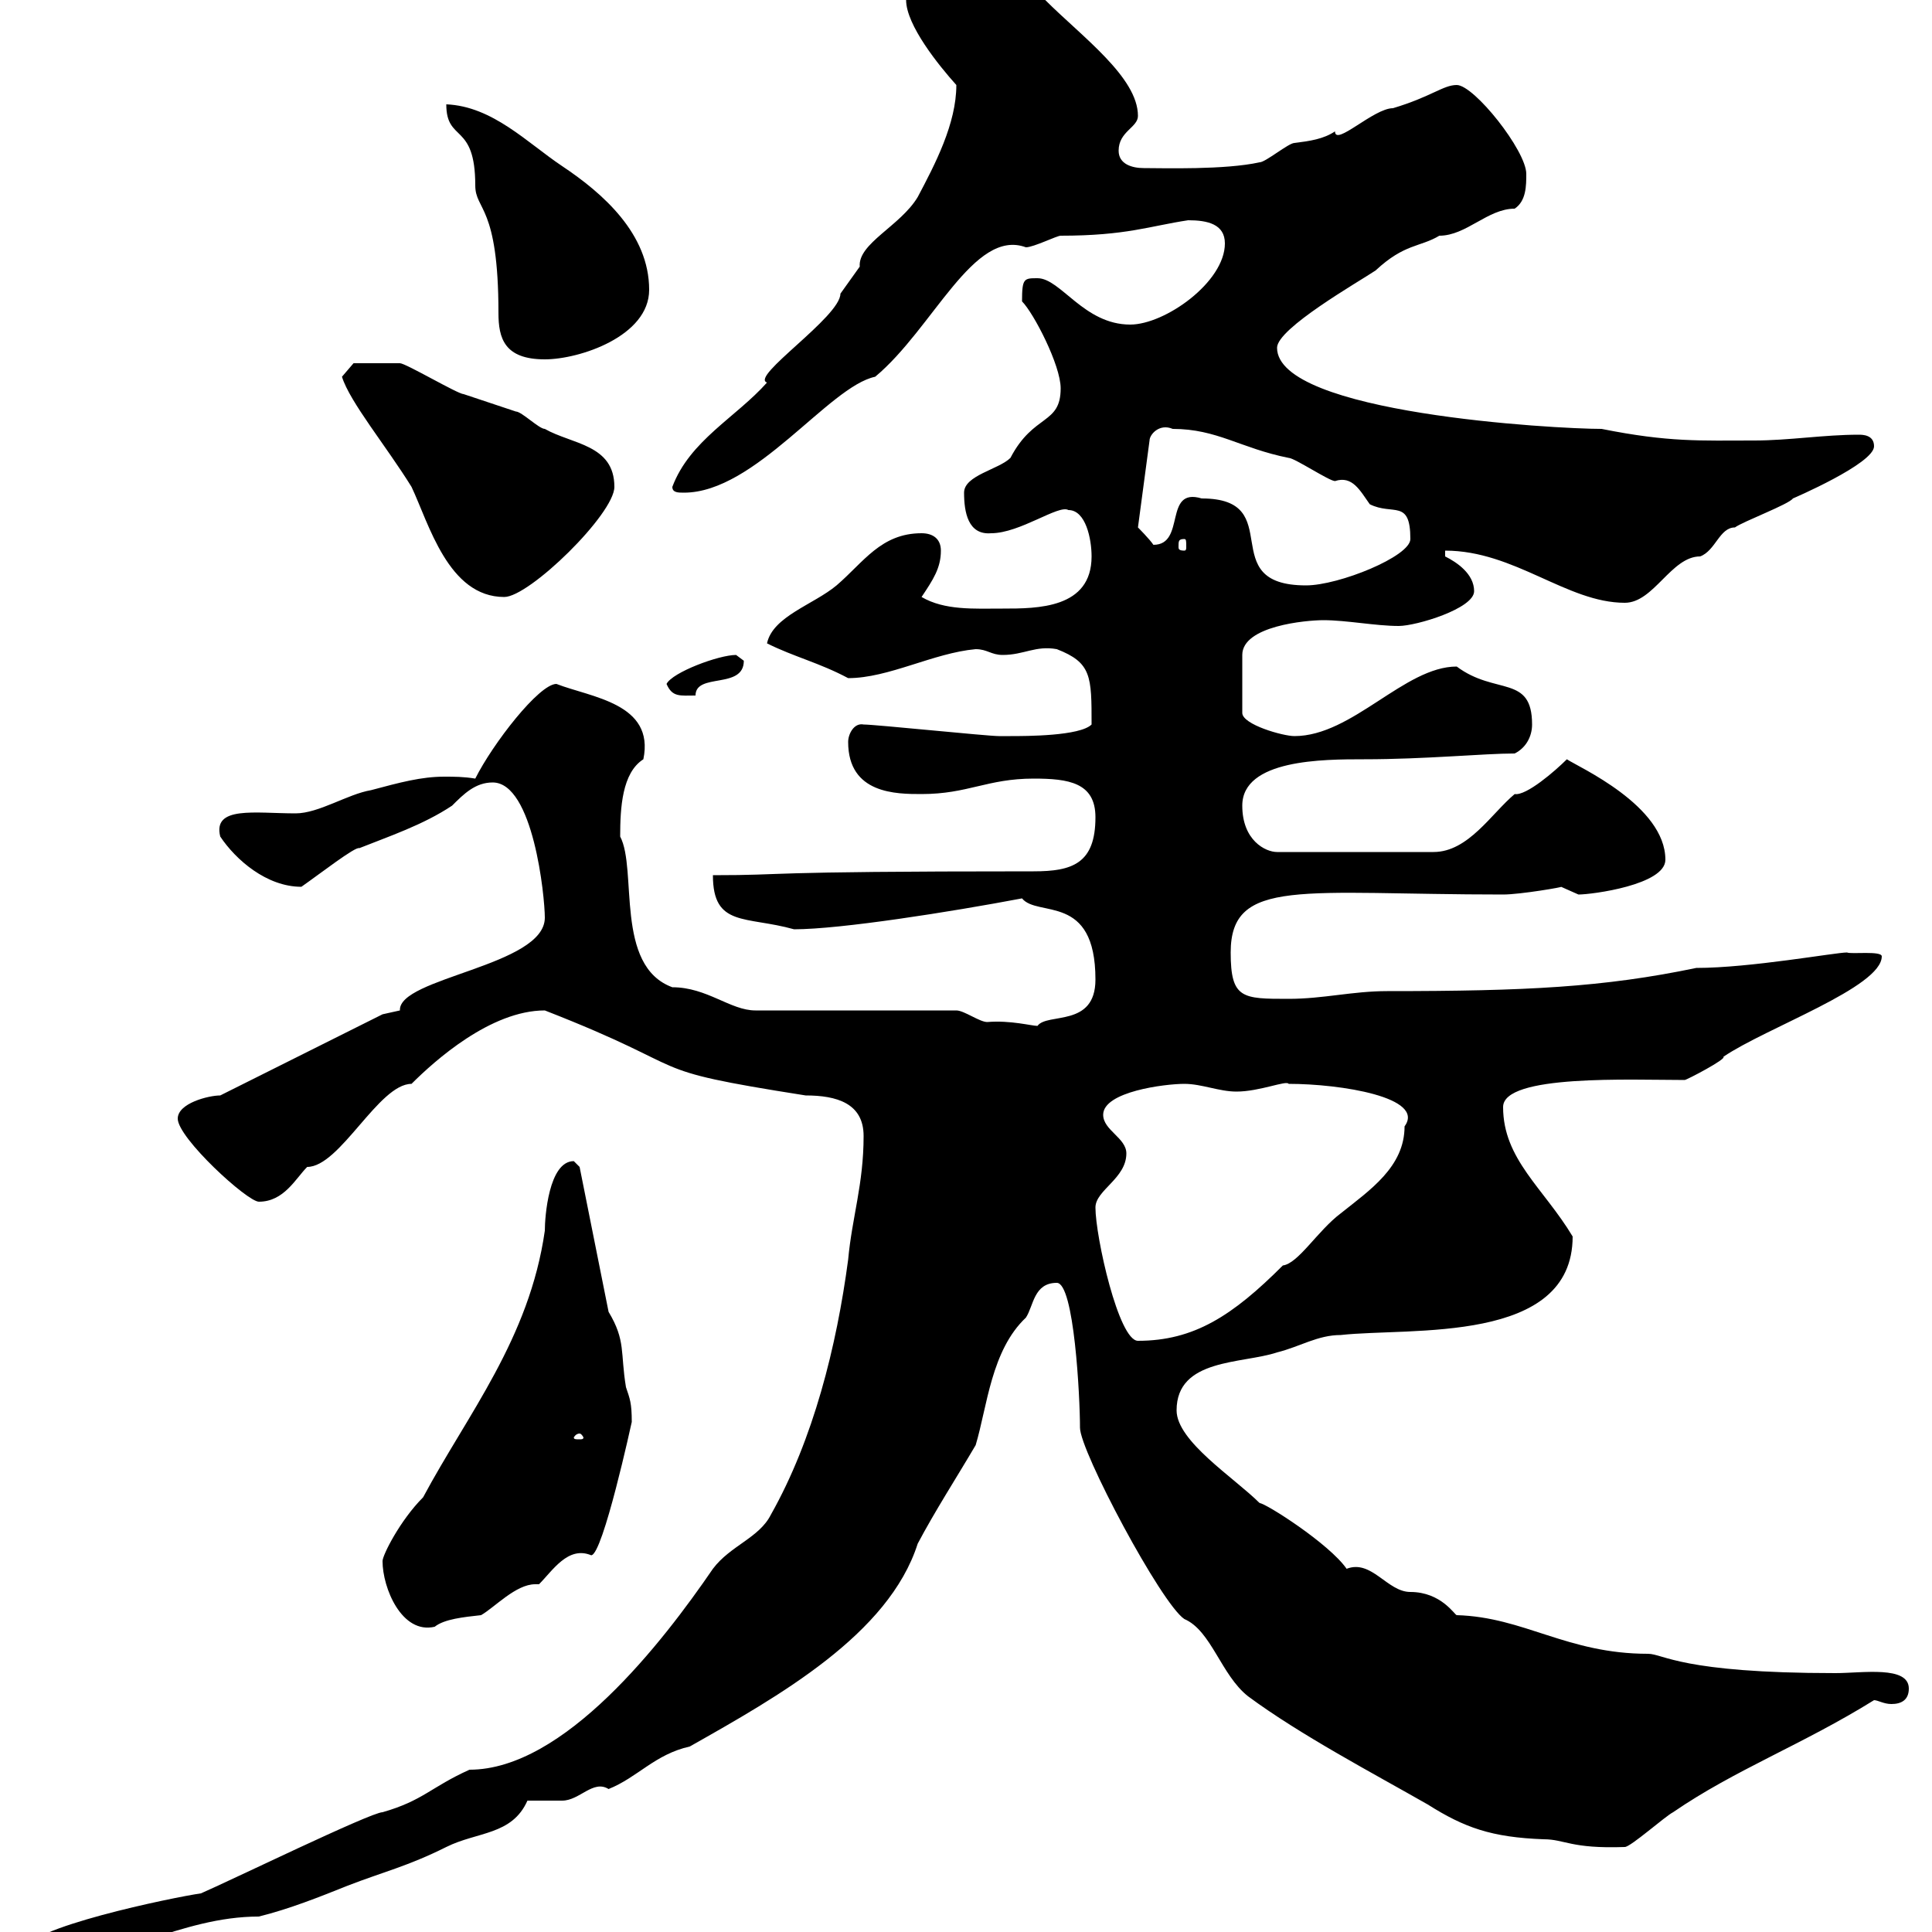 <svg xmlns="http://www.w3.org/2000/svg" xmlns:xlink="http://www.w3.org/1999/xlink" width="300" height="300"><path d="M3.60 303C3.60 303.60 4.20 304.80 5.40 304.80C18 304.80 27.90 297.60 40.20 297.60C45 296.40 49.50 294.60 54 292.80C59.40 290.70 63.30 289.80 69.30 286.80C74.10 284.40 79.50 285 81.90 279.60C82.80 279.60 86.40 279.60 87.30 279.60C90 279.60 92.10 276.30 94.50 277.80C99 276 101.70 272.40 107.10 271.20C120.90 263.40 138 253.80 142.50 239.70C145.20 234.60 148.50 229.50 151.50 224.40C153.30 218.40 153.90 209.70 159.30 204.60C160.50 202.80 160.50 199.20 164.10 199.20C166.80 199.20 167.70 216.90 167.70 221.70C167.70 225.30 180.30 249 183.90 251.40C188.10 253.20 189.60 260.10 193.80 263.40C201.90 269.40 213.30 275.40 221.70 280.20C227.40 283.80 231.60 285.30 239.70 285.60C243 285.60 243.90 287.10 252.30 286.80C253.20 286.80 258.60 282 259.80 281.40C269.40 274.80 279.90 270.90 291 264C291.60 264 292.50 264.60 293.70 264.60C295.20 264.60 296.40 264 296.40 262.20C296.40 258.60 289.20 259.80 285 259.80C261 259.80 258.30 256.80 255.90 256.80C243.30 256.80 236.70 251.10 226.20 250.80C225.90 250.80 223.80 247.20 219 247.20C215.40 247.20 213 242.10 209.10 243.60C206.40 239.70 196.50 233.40 195.60 233.40C191.70 229.50 182.70 223.80 182.70 219C182.70 210.90 192.90 211.80 198.30 210C201.90 209.10 204.60 207.30 208.20 207.30C219 206.10 244.20 208.80 244.20 192C239.70 184.50 233.40 180 233.40 171.90C233.40 166.80 253.20 167.70 261.60 167.70C261.90 167.70 268.20 164.40 267.60 164.10C274.20 159.60 292.20 153.30 292.20 148.50C292.20 147.60 287.40 148.20 286.80 147.90C285 147.90 271.80 150.30 263.40 150.30C249 153.30 237 153.90 215.40 153.90C210 153.90 205.50 155.10 200.10 155.10C192.90 155.10 191.10 155.10 191.10 147.90C191.10 136.20 202.20 138.90 233.40 138.90C236.10 138.90 243 137.70 242.40 137.70C242.40 137.70 245.10 138.90 245.10 138.90C247.20 138.90 258.60 137.40 258.60 133.50C258.60 125.10 245.10 119.10 243.30 117.90C241.50 119.70 237 123.60 235.20 123.30C231.60 126.30 228 132.30 222.60 132.30L198.30 132.30C196.50 132.30 192.90 130.50 192.90 125.10C192.90 117.90 205.50 117.90 211.80 117.90C221.40 117.90 230.40 117 235.20 117C237 116.10 237.90 114.30 237.90 112.50C237.90 104.70 232.20 108 226.20 103.50C218.10 103.50 210 114.30 201 114.30C199.20 114.30 192.90 112.50 192.90 110.70L192.90 101.70C192.90 97.20 202.80 96.30 205.50 96.30C209.10 96.30 213.60 97.20 217.20 97.20C219.90 97.20 228.90 94.50 228.90 91.80C228.90 89.10 226.20 87.30 224.40 86.40L224.40 85.50C235.20 85.50 243.30 93.60 252.30 93.60C256.80 93.60 259.50 86.40 264 86.40C266.40 85.50 267 81.90 269.40 81.90C270.60 81 277.80 78.30 278.40 77.40C278.40 77.40 291 72 291 69.30C291 67.50 289.20 67.50 288.60 67.50C283.20 67.50 277.80 68.40 272.40 68.40C264 68.40 259.20 68.70 248.70 66.60C241.50 66.60 198.30 64.20 198.30 54C198.30 51 210.90 43.80 213.60 42C218.10 37.80 220.50 38.40 223.50 36.60C227.70 36.60 231 32.40 235.20 32.40C237 31.20 237 28.80 237 27C237 23.40 228.90 13.20 226.20 13.20C224.10 13.20 222.30 15 216.30 16.80C213.30 16.80 207.30 22.80 207.30 20.40C205.50 21.60 203.40 21.90 201 22.20C200.10 22.20 196.50 25.20 195.60 25.20C190.20 26.40 180.60 26.10 177.60 26.10C175.80 26.10 173.70 25.50 173.70 23.40C173.70 20.40 176.70 19.80 176.70 18C176.70 12 168 5.70 162.30 0C160.20-2.40 155.10-3.60 153.30-4.80C149.70-4.80 141.60-3 140.70 0C140.70 3.90 145.80 10.20 148.50 13.20C148.50 19.20 145.20 25.50 142.50 30.60C139.80 35.10 133.20 37.80 133.50 41.40C133.50 41.40 130.50 45.60 130.50 45.60C130.50 49.20 116.40 58.50 119.10 59.40C114.30 64.80 107.10 68.40 104.40 75.60C104.40 76.50 105.30 76.50 106.20 76.50C117.30 76.50 128.70 60 135.90 58.50C144.90 51 151.20 35.40 159.30 38.40C160.50 38.40 164.10 36.60 164.70 36.60C174.90 36.60 178.50 35.10 184.50 34.20C187.50 34.20 190.20 34.80 190.20 37.80C190.20 43.80 180.90 50.40 175.50 50.40C168.30 50.40 164.70 43.20 161.10 43.20C159 43.20 158.70 43.20 158.70 46.80C160.50 48.60 164.70 56.70 164.70 60.30C164.70 66 160.50 64.20 156.90 71.10C155.10 72.90 149.70 73.80 149.70 76.50C149.70 79.50 150.30 83.10 153.90 82.80C158.40 82.80 164.40 78.30 165.90 79.20C168.60 79.20 169.50 83.70 169.50 86.40C169.50 94.50 161.10 94.50 155.70 94.50C151.20 94.50 146.70 94.80 143.10 92.70C144.90 90 146.10 88.20 146.10 85.50C146.10 83.70 144.90 82.80 143.10 82.80C136.80 82.80 134.10 87.30 129.90 90.90C126.30 93.90 120 95.70 119.10 99.90C123.30 102 127.20 102.90 131.70 105.30C138 105.30 144.90 101.40 151.50 100.80C153.30 100.80 153.90 101.70 155.70 101.70C159 101.70 160.80 100.20 164.10 100.80C169.50 102.90 169.50 105 169.50 112.50C167.70 114.30 159.30 114.30 156.90 114.30C156.90 114.30 155.10 114.30 155.10 114.30C153.30 114.30 135.90 112.50 134.10 112.50C132.60 112.20 131.70 114 131.70 115.20C131.70 123.30 139.20 123.30 143.10 123.30C150.30 123.30 153.30 120.90 160.50 120.90C165.90 120.90 170.10 121.50 170.10 126.90C170.10 134.10 166.50 135.30 160.50 135.30C116.10 135.30 123.30 135.90 110.70 135.90C110.70 144 115.80 142.20 123.30 144.30C130.50 144.30 147.60 141.60 158.70 139.50C161.10 142.50 170.10 138.60 170.10 152.10C170.10 159.60 162.60 157.20 161.10 159.30C160.20 159.30 156.90 158.40 153.30 158.70C152.10 158.70 149.70 156.90 148.50 156.90L117.30 156.90C113.40 156.90 109.80 153.30 104.40 153.30C95.40 150 99 135 96.30 129.90C96.30 125.40 96.60 120 99.90 117.90C101.70 109.20 91.80 108.30 86.40 106.20C83.70 106.20 76.50 115.50 73.80 120.90C72 120.60 70.50 120.60 69 120.60C65.40 120.60 62.10 121.50 57.60 122.70C54 123.30 49.50 126.30 45.90 126.30C39.60 126.30 33 125.10 34.20 129.90C36.60 133.50 41.40 137.70 46.80 137.70C49.80 135.60 55.20 131.40 55.80 131.70C60.30 129.90 65.70 128.10 70.20 125.10C72 123.30 73.80 121.50 76.50 121.50C82.80 121.50 84.60 139.20 84.60 142.50C84.60 150 61.80 151.80 62.10 156.90C62.10 156.90 59.40 157.50 59.40 157.50L34.20 170.10C32.40 170.10 27.60 171.30 27.60 173.70C27.60 176.70 38.40 186.60 40.20 186.60C44.10 186.60 45.90 183 47.70 181.20C52.80 181.20 58.80 168.30 63.90 168.30C67.50 164.70 76.20 156.90 84.60 156.90C109.20 166.50 98.40 165.90 125.10 170.10C129.90 170.10 134.10 171.30 134.10 176.40C134.10 183.90 132.30 189 131.70 195.60C129.90 209.10 126.30 223.50 119.70 235.20C117.90 238.80 113.40 240 110.70 243.60C102.90 255 87.60 274.80 72.90 274.80C66.90 277.50 65.70 279.60 59.40 281.40C57.60 281.40 35.40 292.20 31.20 294C27 294.60 3.60 299.40 3.60 303ZM59.40 242.40C59.40 246.60 62.40 253.80 67.50 252.60C69 251.40 72 251.10 74.70 250.80C76.80 249.60 80.10 246 83.10 246C83.40 246 83.40 246 83.70 246C85.80 243.90 88.20 240 91.80 241.50C93.60 241.50 98.10 220.80 98.10 220.80C98.10 217.80 97.80 217.20 97.20 215.40C96.30 210 97.20 208.20 94.50 203.70L90 181.20C90 181.20 89.10 180.30 89.10 180.30C85.20 180.30 84.60 189 84.60 191.10C82.20 207.90 72.60 219.60 65.70 232.50C62.10 236.10 59.40 241.50 59.40 242.40ZM90 222.60C90.30 222.60 90.60 223.20 90.60 223.20C90.60 223.50 90.30 223.50 90 223.50C89.40 223.50 89.10 223.50 89.10 223.20C89.10 223.20 89.40 222.60 90 222.60ZM170.10 187.50C170.10 184.80 174.90 183 174.90 179.10C174.90 176.70 171.30 175.50 171.30 173.10C171.30 169.50 180.90 168.30 183.90 168.30C186.60 168.30 189.30 169.50 192 169.50C195.60 169.50 199.80 167.70 200.10 168.30C208.20 168.30 221.40 170.40 218.10 174.90C218.10 181.20 212.70 184.80 208.20 188.40C204.60 191.10 201.60 196.20 199.20 196.50C191.40 204.30 185.40 208.20 176.70 208.20C173.70 208.20 170.10 192 170.10 187.50ZM103.50 106.20C104.40 108.30 105.60 108 108 108C108 104.40 115.50 107.10 115.50 102.60C115.50 102.60 114.30 101.70 114.30 101.70C111.60 101.70 104.40 104.40 103.50 106.20ZM53.10 58.50C54.30 62.40 60 69.30 63.90 75.60C66.60 81.30 69.60 92.70 78.30 92.70C82.20 92.70 95.40 79.80 95.40 75.60C95.40 69 88.80 69 84.60 66.60C83.70 66.60 81 63.90 80.10 63.90C77.40 63 74.70 62.10 72 61.20C71.10 61.20 63 56.40 62.10 56.40C61.50 56.40 57 56.40 54.90 56.40ZM186.60 77.40C180.60 75.60 184.20 84.60 179.10 84.60C178.50 83.70 176.70 81.90 176.70 81.90L178.50 68.40C178.50 67.50 180 65.70 182.10 66.60C189 66.60 192.60 69.60 200.10 71.10C201 71.10 206.40 74.70 207.30 74.70C210 73.80 211.20 76.20 212.70 78.30C216.30 80.10 219 77.40 219 83.70C219 86.40 207.90 90.90 202.80 90.90C188.40 90.90 200.10 77.40 186.60 77.40ZM183.90 83.70C184.20 83.70 184.20 84 184.20 84.90C184.20 85.20 184.20 85.50 183.90 85.50C183 85.50 183 85.20 183 84.90C183 84 183 83.70 183.90 83.70ZM69.30 16.20C69.30 22.20 73.80 18.90 73.80 28.80C73.80 32.70 77.40 31.80 77.40 48.60C77.40 52.50 78.30 55.80 84.60 55.80C90 55.80 100.80 52.20 100.80 45C100.80 36.30 93.60 30 87.30 25.80C81.90 22.20 76.50 16.50 69.30 16.20Z"/></svg>